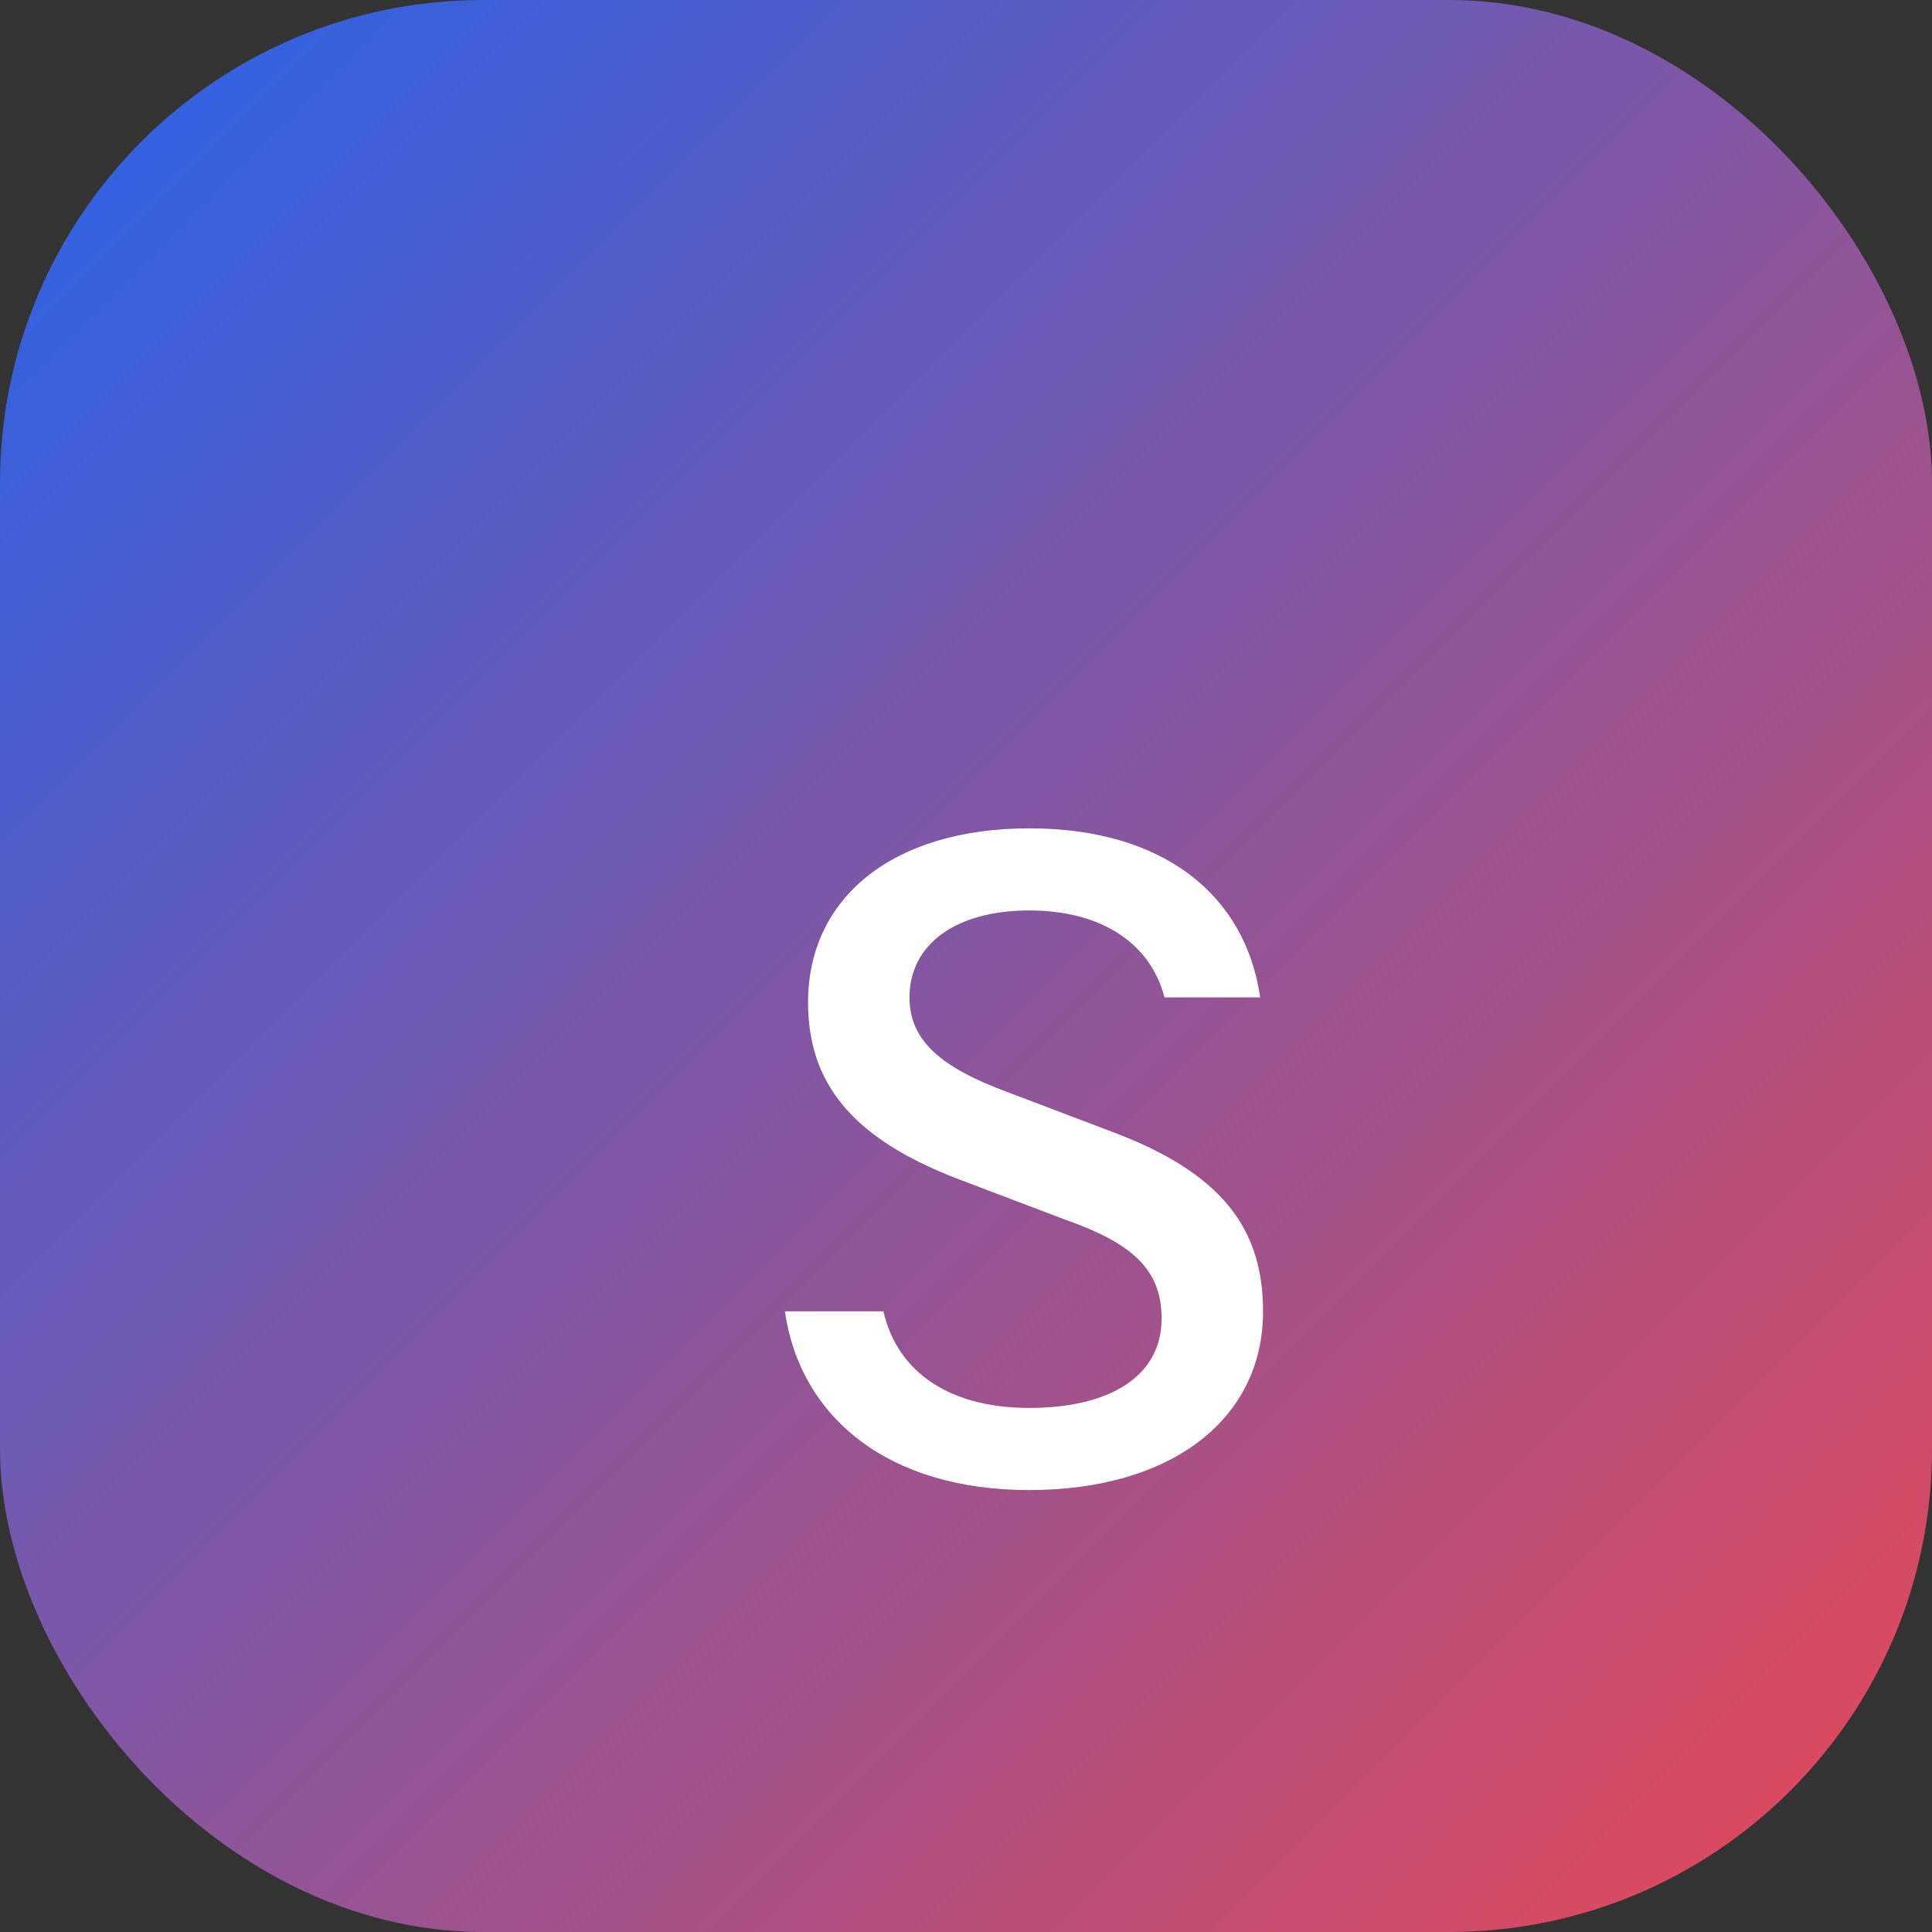 <?xml version="1.0" encoding="UTF-8"?>
<svg width="32" height="32" viewBox="0 0 32 32" fill="none" xmlns="http://www.w3.org/2000/svg">
  <rect x="0" y="0" width="32" height="32" fill="#333333" stroke="none"/>
  <rect width="32" height="32" rx="8" fill="url(#gradient)"/>
  <path d="M20.92 21.72C20.92 20.36 20.248 19.44 18.456 18.76L16.664 18.08C15.592 17.68 15.064 17.24 15.064 16.52C15.064 15.64 15.832 15.08 17.048 15.08C18.216 15.08 19.048 15.6 19.288 16.52H20.872C20.632 14.84 19.288 13.72 17.048 13.72C14.776 13.72 13.384 14.88 13.384 16.6C13.384 17.92 14.088 18.84 15.848 19.52L17.64 20.2C18.776 20.6 19.24 21.04 19.24 21.84C19.24 22.8 18.376 23.32 17.048 23.32C15.768 23.32 14.872 22.76 14.632 21.72H13C13.256 23.48 14.712 24.68 17.048 24.68C19.384 24.68 20.92 23.52 20.92 21.72Z" fill="white"/>
  <defs>
    <linearGradient id="gradient" x1="0" y1="0" x2="32" y2="32" gradientUnits="userSpaceOnUse">
      <stop offset="0%" stop-color="#2563EB"/>
      <stop offset="100%" stop-color="#E84855"/>
    </linearGradient>
  </defs>
</svg>